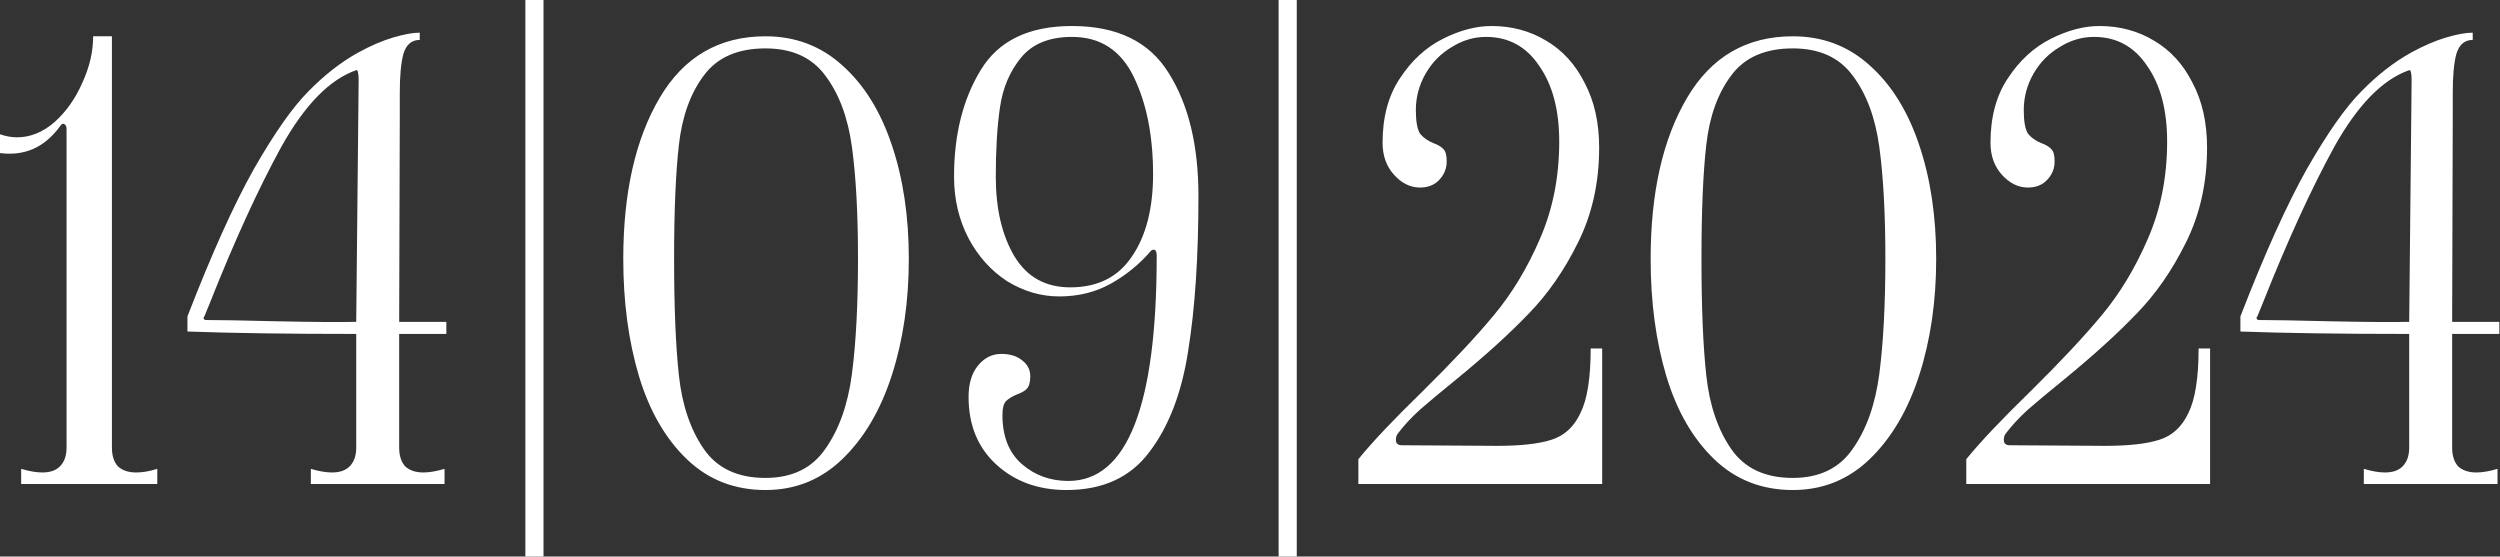 <?xml version="1.0" encoding="UTF-8"?> <svg xmlns="http://www.w3.org/2000/svg" width="1653" height="368" viewBox="0 0 1653 368" fill="none"><rect x="0" y="0" width="1653" height="368" fill="#333333" stroke="none"/><path d="M74 296C74 301.333 75.333 305.467 78 308.4C80.933 311.067 84.933 312.4 90 312.4C94.267 312.4 98.933 311.6 104 310V320H14V310C19.333 311.6 24 312.4 28 312.4C33.067 312.4 36.933 311.067 39.6 308.4C42.533 305.467 44 301.333 44 296V85.2C44 83.6 43.467 82.533 42.4 82C41.6 81.467 40.667 82 39.6 83.6C29.467 97.467 16.267 103.333 1.13249e-06 101.2V88.8C4 90.133 7.733 90.8 11.2 90.8C20 90.8 28.267 87.467 36 80.8C43.733 73.867 49.867 65.2 54.4 54.8C59.2 44.4 61.6 34.133 61.6 24H74V296ZM205.538 310C210.871 311.6 215.538 312.4 219.538 312.4C224.604 312.4 228.471 311.067 231.138 308.4C234.071 305.467 235.538 301.333 235.538 296V220.8C190.471 220.8 153.271 220.267 123.938 219.2V209.2C139.938 167.867 154.604 135.333 167.938 111.6C181.538 87.867 193.538 70.8 203.938 60.4C214.338 49.733 225.271 41.2 236.738 34.8C245.004 30.267 252.738 26.933 259.938 24.8C267.138 22.667 273.004 21.6 277.538 21.6V26.4C272.204 26.4 268.604 29.467 266.738 35.6C265.138 41.467 264.338 50 264.338 61.2V75.6L263.938 212.8H295.138V220.8H263.938V296C263.938 301.333 265.271 305.467 267.938 308.4C270.871 311.067 274.871 312.4 279.938 312.4C283.938 312.4 288.604 311.6 293.938 310V320H205.538V310ZM237.138 53.2C237.138 50.8 237.004 49.067 236.738 48C236.471 46.667 236.071 46.133 235.538 46.4C217.938 52.533 201.404 69.467 185.938 97.2C170.738 124.933 155.004 159.333 138.738 200.4L135.138 209.2C134.604 209.733 134.471 210.267 134.738 210.8C135.004 211.333 135.538 211.6 136.338 211.6C145.671 211.6 160.738 211.867 181.538 212.4C207.404 212.933 225.404 213.067 235.538 212.8L237.138 53.2ZM347.372 -4.76837e-06H359.372V368H347.372V-4.76837e-06ZM506.109 324C485.576 324 468.243 317.2 454.109 303.6C439.976 290 429.443 271.733 422.509 248.8C415.576 225.6 412.109 199.733 412.109 171.2C412.109 127.467 420.109 92 436.109 64.8C452.109 37.6 475.443 24 506.109 24C525.843 24 542.776 30.4 556.909 43.2C571.309 56 582.243 73.6 589.709 96C597.176 118.133 600.909 143.2 600.909 171.2C600.909 199.2 597.176 224.8 589.709 248C582.243 271.2 571.309 289.733 556.909 303.6C542.776 317.2 525.843 324 506.109 324ZM506.109 316C523.709 316 536.909 309.6 545.709 296.8C554.776 284 560.643 267.467 563.309 247.2C565.976 226.667 567.309 201.333 567.309 171.2C567.309 141.333 565.976 116.667 563.309 97.2C560.643 77.733 554.776 62 545.709 50C536.909 38 523.709 32 506.109 32C487.709 32 474.109 38 465.309 50C456.509 61.733 451.043 76.933 448.909 95.6C446.776 114.267 445.709 139.467 445.709 171.2C445.709 203.2 446.776 228.933 448.909 248.4C451.043 267.867 456.509 284 465.309 296.8C474.109 309.6 487.709 316 506.109 316ZM705.213 324C686.546 324 671.079 318.4 658.813 307.2C646.546 296 640.413 281.067 640.413 262.4C640.413 253.867 642.413 247.067 646.413 242C650.679 236.667 655.879 234 662.013 234C667.879 234 672.546 235.467 676.013 238.4C679.479 241.067 681.213 244.533 681.213 248.8C681.213 252.8 680.413 255.6 678.813 257.2C677.479 258.533 675.346 259.733 672.413 260.8C669.213 262.133 666.813 263.6 665.213 265.2C663.613 266.8 662.813 269.867 662.813 274.4C662.813 288.533 667.079 299.333 675.612 306.8C684.146 314.267 694.413 318 706.413 318C745.346 318 764.813 268.4 764.813 169.2C764.813 165.467 763.613 164.267 761.213 165.6C753.746 174.4 744.813 181.733 734.412 187.6C724.279 193.2 712.946 196 700.413 196C688.413 196 676.946 192.667 666.013 186C655.346 179.067 646.813 169.6 640.413 157.6C634.013 145.333 630.813 131.733 630.813 116.8C630.813 89.067 636.679 65.6 648.413 46.4C660.146 26.933 680.279 17.2 708.813 17.2C738.679 17.2 760.013 27.6 772.813 48.4C785.879 69.2 792.413 96.267 792.413 129.6C792.413 169.867 790.146 204 785.613 232C781.346 259.733 772.813 282 760.013 298.8C747.479 315.6 729.213 324 705.213 324ZM707.613 190C725.746 190 739.346 183.2 748.413 169.6C757.746 156 762.413 137.867 762.413 115.2C762.413 89.867 758.146 68.4 749.613 50.8C741.079 33.2 727.479 24.4 708.813 24.4C693.879 24.4 682.679 28.933 675.213 38C667.746 47.067 663.079 58 661.213 70.8C659.346 83.333 658.413 98.667 658.413 116.8C658.413 138.133 662.546 155.733 670.813 169.6C679.079 183.2 691.346 190 707.613 190ZM845.419 -4.76837e-06H857.419V368H845.419V-4.76837e-06ZM898.156 303.6C907.49 292.133 921.623 277.2 940.556 258.8C960.29 239.333 976.023 222.533 987.756 208.4C999.756 194 1009.89 177.2 1018.16 158C1026.69 138.533 1030.96 117.067 1030.96 93.6C1030.96 72.8 1026.56 56.133 1017.76 43.6C1009.22 30.8 997.49 24.4 982.556 24.4C974.556 24.4 966.956 26.667 959.756 31.2C952.556 35.467 946.823 41.333 942.556 48.8C938.29 56.267 936.156 64.267 936.156 72.8C936.156 80.267 937.09 85.467 938.956 88.4C941.09 91.067 944.156 93.2 948.156 94.8C951.09 95.867 953.223 97.2 954.556 98.8C955.89 100.133 956.556 102.8 956.556 106.8C956.556 111.333 954.956 115.333 951.756 118.8C948.556 122.267 944.29 124 938.956 124C932.556 124 926.823 121.2 921.756 115.6C916.69 110 914.156 102.933 914.156 94.4C914.156 77.333 918.023 63.067 925.756 51.6C933.49 39.867 942.956 31.2 954.156 25.6C965.356 20 976.023 17.2 986.156 17.2C999.49 17.2 1011.49 20.4 1022.16 26.8C1033.09 33.2 1041.62 42.533 1047.76 54.8C1054.16 66.8 1057.36 81.067 1057.36 97.6C1057.36 120.8 1052.69 141.733 1043.36 160.4C1034.29 178.8 1023.36 194.533 1010.56 207.6C998.023 220.667 982.156 235.067 962.956 250.8C953.09 258.8 945.09 265.467 938.956 270.8C933.09 276.133 928.156 281.467 924.156 286.8C923.356 287.867 922.956 289.2 922.956 290.8C922.956 293.2 924.29 294.4 926.956 294.4L989.756 294.8C1005.49 294.8 1017.49 293.467 1025.76 290.8C1034.29 288.133 1040.69 282.267 1044.96 273.2C1049.49 264.133 1051.76 249.867 1051.76 230.4H1059.36V320H898.156V303.6ZM1185.41 324C1164.87 324 1147.54 317.2 1133.41 303.6C1119.27 290 1108.74 271.733 1101.81 248.8C1094.87 225.6 1091.41 199.733 1091.41 171.2C1091.41 127.467 1099.41 92 1115.41 64.8C1131.41 37.6 1154.74 24 1185.41 24C1205.14 24 1222.07 30.4 1236.21 43.2C1250.61 56 1261.54 73.6 1269.01 96C1276.47 118.133 1280.21 143.2 1280.21 171.2C1280.21 199.2 1276.47 224.8 1269.01 248C1261.54 271.2 1250.61 289.733 1236.21 303.6C1222.07 317.2 1205.14 324 1185.41 324ZM1185.41 316C1203.01 316 1216.21 309.6 1225.01 296.8C1234.07 284 1239.94 267.467 1242.61 247.2C1245.27 226.667 1246.61 201.333 1246.61 171.2C1246.61 141.333 1245.27 116.667 1242.61 97.2C1239.94 77.733 1234.07 62 1225.01 50C1216.21 38 1203.01 32 1185.41 32C1167.01 32 1153.41 38 1144.61 50C1135.81 61.733 1130.34 76.933 1128.21 95.6C1126.07 114.267 1125.01 139.467 1125.01 171.2C1125.01 203.2 1126.07 228.933 1128.21 248.4C1130.34 267.867 1135.81 284 1144.61 296.8C1153.41 309.6 1167.01 316 1185.41 316ZM1300.11 303.6C1309.44 292.133 1323.58 277.2 1342.51 258.8C1362.24 239.333 1377.98 222.533 1389.71 208.4C1401.71 194 1411.84 177.2 1420.11 158C1428.64 138.533 1432.91 117.067 1432.91 93.6C1432.91 72.8 1428.51 56.133 1419.71 43.6C1411.18 30.8 1399.44 24.4 1384.51 24.4C1376.51 24.4 1368.91 26.667 1361.71 31.2C1354.51 35.467 1348.78 41.333 1344.51 48.8C1340.24 56.267 1338.11 64.267 1338.11 72.8C1338.11 80.267 1339.04 85.467 1340.91 88.4C1343.04 91.067 1346.11 93.2 1350.11 94.8C1353.04 95.867 1355.18 97.2 1356.51 98.8C1357.84 100.133 1358.51 102.8 1358.51 106.8C1358.51 111.333 1356.91 115.333 1353.71 118.8C1350.51 122.267 1346.24 124 1340.91 124C1334.51 124 1328.78 121.2 1323.71 115.6C1318.64 110 1316.11 102.933 1316.11 94.4C1316.11 77.333 1319.98 63.067 1327.71 51.6C1335.44 39.867 1344.91 31.2 1356.11 25.6C1367.31 20 1377.98 17.2 1388.11 17.2C1401.44 17.2 1413.44 20.4 1424.11 26.8C1435.04 33.2 1443.58 42.533 1449.71 54.8C1456.11 66.8 1459.31 81.067 1459.31 97.6C1459.31 120.8 1454.64 141.733 1445.31 160.4C1436.24 178.8 1425.31 194.533 1412.51 207.6C1399.98 220.667 1384.11 235.067 1364.91 250.8C1355.04 258.8 1347.04 265.467 1340.91 270.8C1335.04 276.133 1330.11 281.467 1326.11 286.8C1325.31 287.867 1324.91 289.2 1324.91 290.8C1324.91 293.2 1326.24 294.4 1328.91 294.4L1391.71 294.8C1407.44 294.8 1419.44 293.467 1427.71 290.8C1436.24 288.133 1442.64 282.267 1446.91 273.2C1451.44 264.133 1453.71 249.867 1453.71 230.4H1461.31V320H1300.11V303.6ZM1562.96 310C1568.29 311.6 1572.96 312.4 1576.96 312.4C1582.03 312.4 1585.89 311.067 1588.56 308.4C1591.49 305.467 1592.96 301.333 1592.96 296V220.8C1547.89 220.8 1510.69 220.267 1481.36 219.2V209.2C1497.36 167.867 1512.03 135.333 1525.36 111.6C1538.96 87.867 1550.96 70.8 1561.36 60.4C1571.76 49.733 1582.69 41.2 1594.16 34.8C1602.43 30.267 1610.16 26.933 1617.36 24.8C1624.56 22.667 1630.43 21.6 1634.96 21.6V26.4C1629.63 26.4 1626.03 29.467 1624.16 35.6C1622.56 41.467 1621.76 50 1621.76 61.2V75.6L1621.36 212.8H1652.56V220.8H1621.36V296C1621.36 301.333 1622.69 305.467 1625.36 308.4C1628.29 311.067 1632.29 312.4 1637.36 312.4C1641.36 312.4 1646.03 311.6 1651.36 310V320H1562.96V310ZM1594.56 53.2C1594.56 50.8 1594.43 49.067 1594.16 48C1593.89 46.667 1593.49 46.133 1592.96 46.4C1575.36 52.533 1558.83 69.467 1543.36 97.2C1528.16 124.933 1512.43 159.333 1496.16 200.4L1492.56 209.2C1492.03 209.733 1491.89 210.267 1492.16 210.8C1492.43 211.333 1492.96 211.6 1493.76 211.6C1503.09 211.6 1518.16 211.867 1538.96 212.4C1564.83 212.933 1582.83 213.067 1592.96 212.8L1594.56 53.2Z" fill="white"></path></svg> 